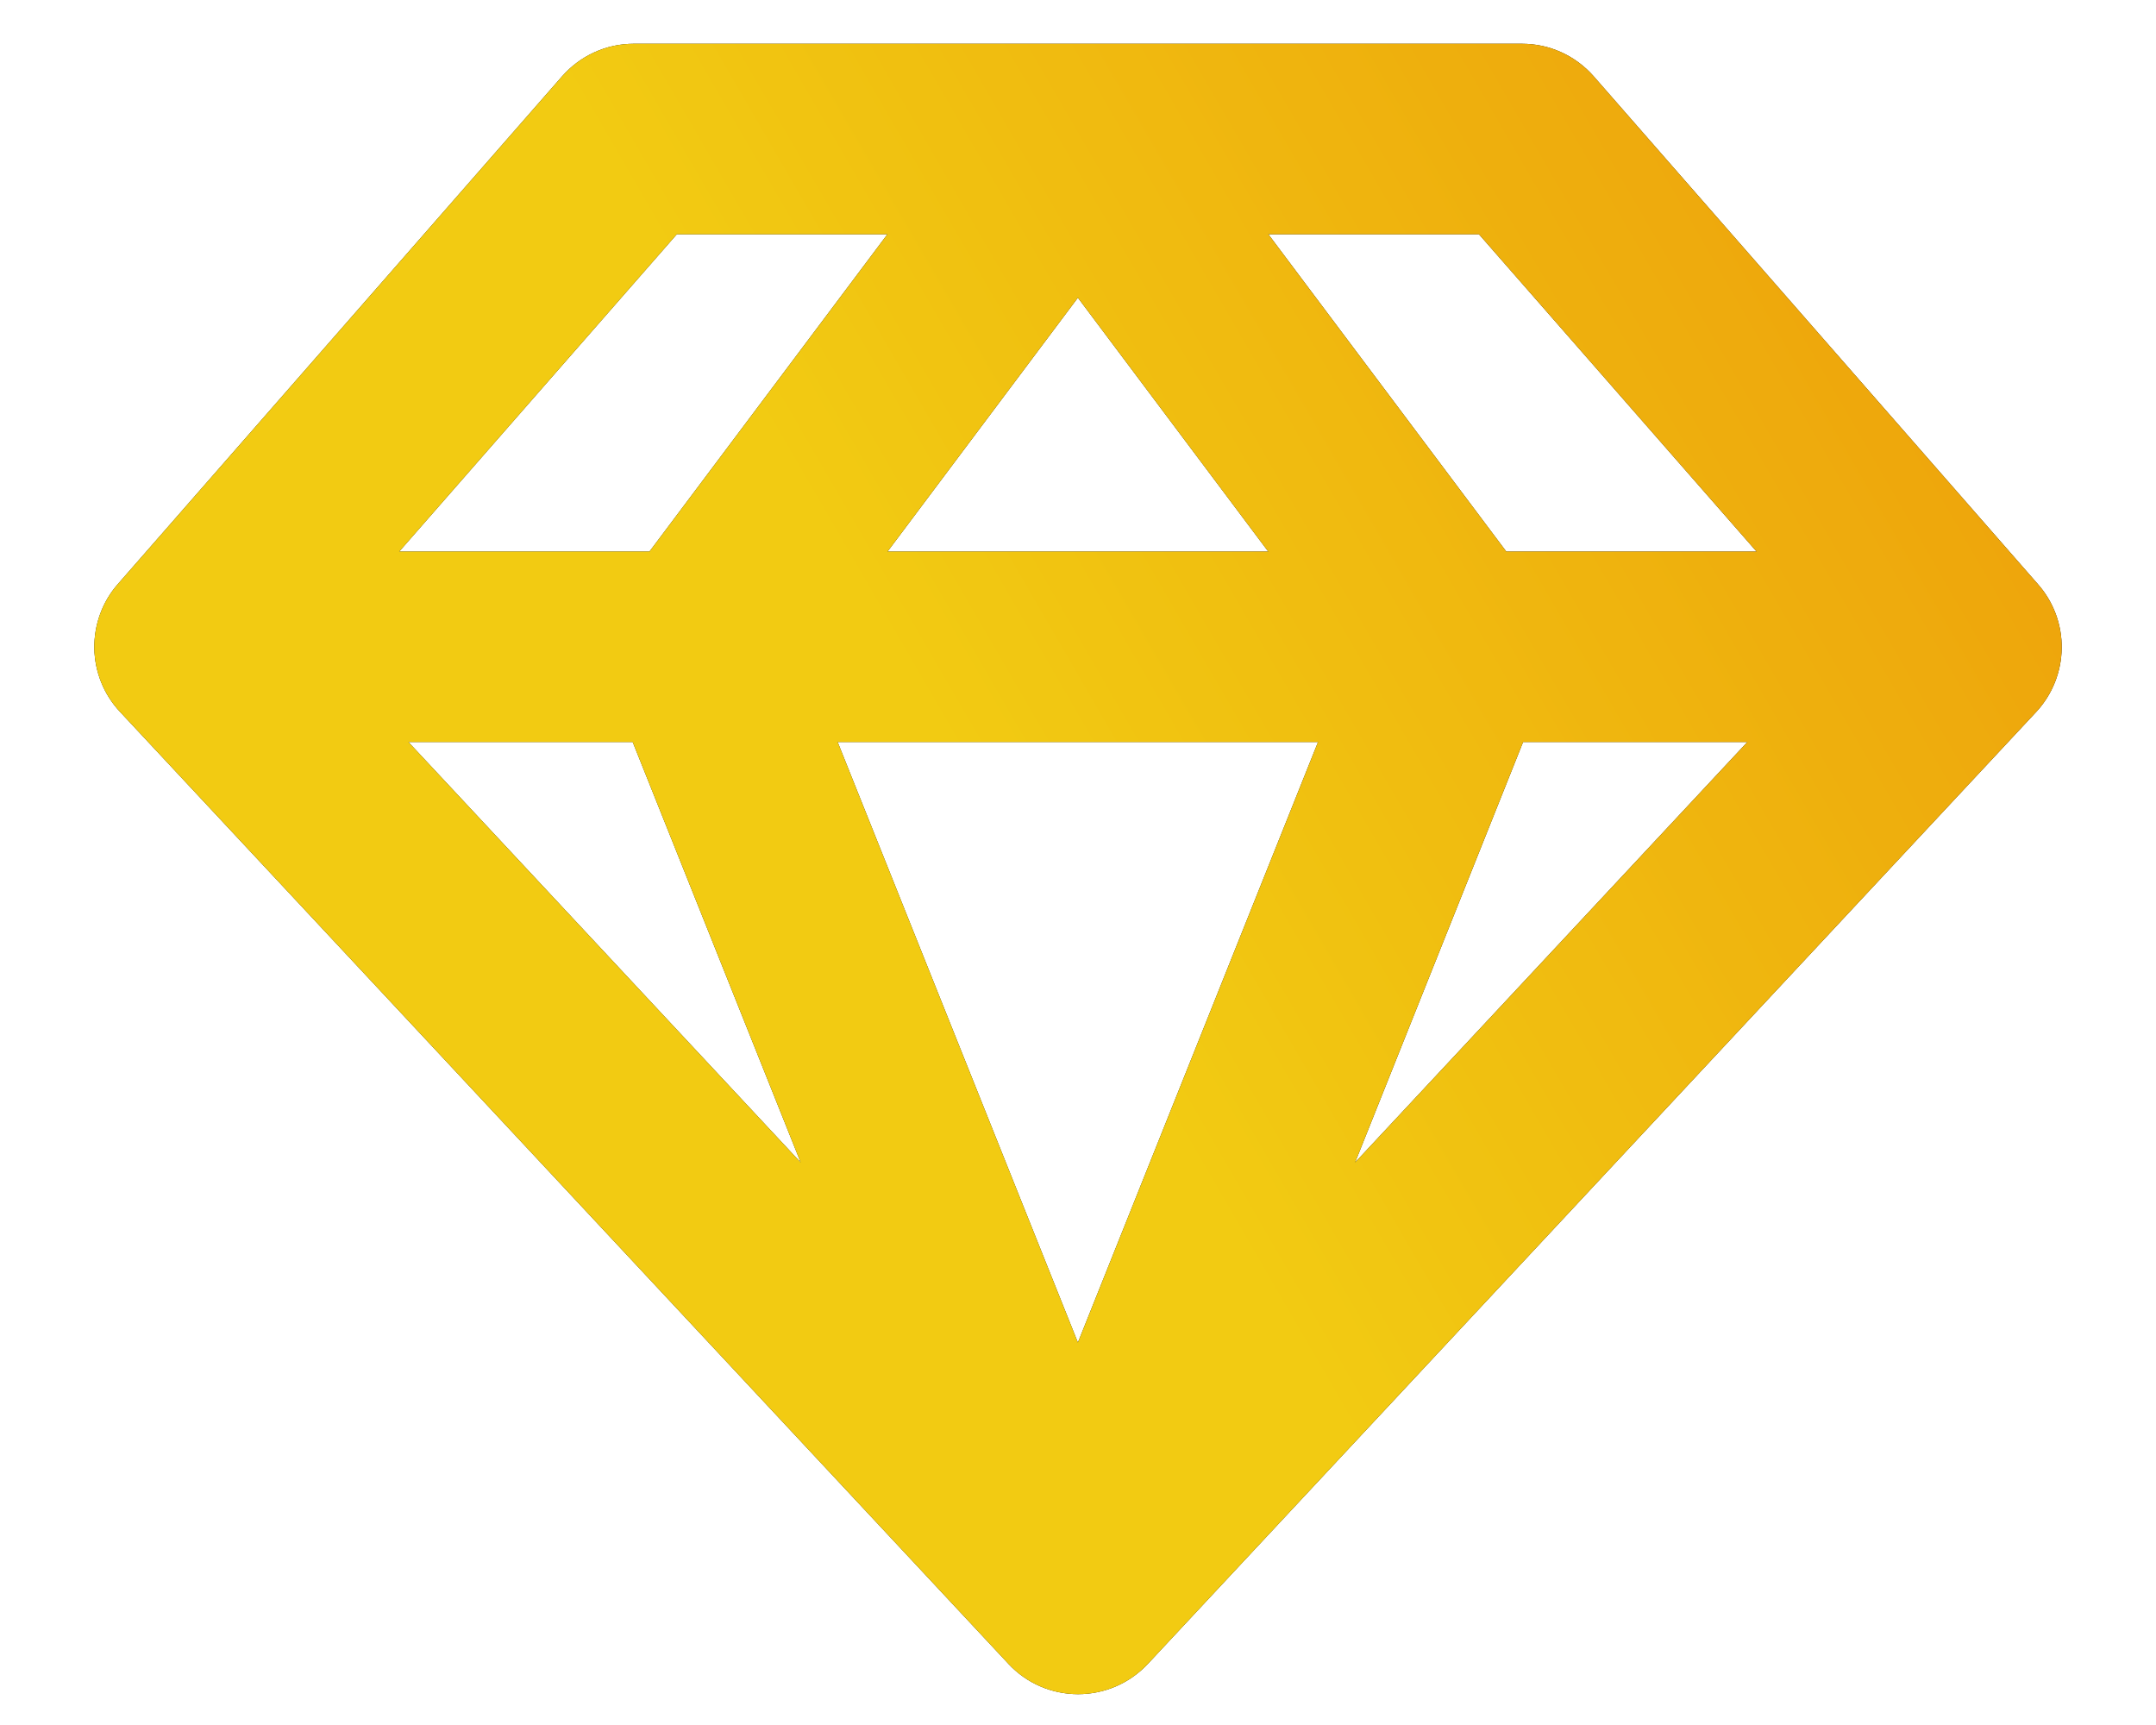 <svg width="20" height="16" viewBox="0 0 20 16" fill="none" xmlns="http://www.w3.org/2000/svg">
<path d="M18.904 5.418L14.783 0.707C14.7 0.613 14.598 0.537 14.484 0.485C14.37 0.433 14.246 0.406 14.12 0.406H5.877C5.752 0.406 5.628 0.433 5.514 0.485C5.399 0.537 5.298 0.613 5.215 0.707L1.093 5.418C0.949 5.582 0.872 5.795 0.875 6.014C0.879 6.232 0.963 6.442 1.113 6.602L9.356 15.434C9.438 15.522 9.538 15.593 9.649 15.641C9.76 15.689 9.88 15.714 10.001 15.714C10.122 15.714 10.242 15.689 10.353 15.641C10.464 15.593 10.564 15.522 10.647 15.434L18.89 6.602C19.038 6.442 19.122 6.232 19.125 6.013C19.128 5.794 19.049 5.582 18.904 5.418ZM16.295 5.116H13.973L11.765 2.172H13.719L16.295 5.116ZM5.869 6.882L7.428 10.783L3.788 6.882H5.869ZM12.227 6.882L9.999 12.453L7.77 6.882H12.227ZM8.233 5.116L9.999 2.761L11.765 5.116H8.233ZM14.129 6.882H16.21L12.57 10.783L14.129 6.882ZM6.279 2.172H8.233L6.025 5.116H3.703L6.279 2.172Z" fill="black"/>
<path d="M18.904 5.418L14.783 0.707C14.7 0.613 14.598 0.537 14.484 0.485C14.37 0.433 14.246 0.406 14.12 0.406H5.877C5.752 0.406 5.628 0.433 5.514 0.485C5.399 0.537 5.298 0.613 5.215 0.707L1.093 5.418C0.949 5.582 0.872 5.795 0.875 6.014C0.879 6.232 0.963 6.442 1.113 6.602L9.356 15.434C9.438 15.522 9.538 15.593 9.649 15.641C9.76 15.689 9.88 15.714 10.001 15.714C10.122 15.714 10.242 15.689 10.353 15.641C10.464 15.593 10.564 15.522 10.647 15.434L18.89 6.602C19.038 6.442 19.122 6.232 19.125 6.013C19.128 5.794 19.049 5.582 18.904 5.418ZM16.295 5.116H13.973L11.765 2.172H13.719L16.295 5.116ZM5.869 6.882L7.428 10.783L3.788 6.882H5.869ZM12.227 6.882L9.999 12.453L7.77 6.882H12.227ZM8.233 5.116L9.999 2.761L11.765 5.116H8.233ZM14.129 6.882H16.21L12.57 10.783L14.129 6.882ZM6.279 2.172H8.233L6.025 5.116H3.703L6.279 2.172Z" fill="url(#paint0_linear_14052_15046)"/>
<path d="M18.904 5.418L14.783 0.707C14.7 0.613 14.598 0.537 14.484 0.485C14.37 0.433 14.246 0.406 14.12 0.406H5.877C5.752 0.406 5.628 0.433 5.514 0.485C5.399 0.537 5.298 0.613 5.215 0.707L1.093 5.418C0.949 5.582 0.872 5.795 0.875 6.014C0.879 6.232 0.963 6.442 1.113 6.602L9.356 15.434C9.438 15.522 9.538 15.593 9.649 15.641C9.76 15.689 9.88 15.714 10.001 15.714C10.122 15.714 10.242 15.689 10.353 15.641C10.464 15.593 10.564 15.522 10.647 15.434L18.89 6.602C19.038 6.442 19.122 6.232 19.125 6.013C19.128 5.794 19.049 5.582 18.904 5.418ZM16.295 5.116H13.973L11.765 2.172H13.719L16.295 5.116ZM5.869 6.882L7.428 10.783L3.788 6.882H5.869ZM12.227 6.882L9.999 12.453L7.77 6.882H12.227ZM8.233 5.116L9.999 2.761L11.765 5.116H8.233ZM14.129 6.882H16.21L12.57 10.783L14.129 6.882ZM6.279 2.172H8.233L6.025 5.116H3.703L6.279 2.172Z" fill="#F2CB13" fill-opacity="0.3"/>
<defs>
<linearGradient id="paint0_linear_14052_15046" x1="5.689" y1="1.878" x2="19.876" y2="-6.342" gradientUnits="userSpaceOnUse">
<stop stop-color="#F2CB13"/>
<stop offset="1" stop-color="#E77003"/>
</linearGradient>
</defs>
</svg>
